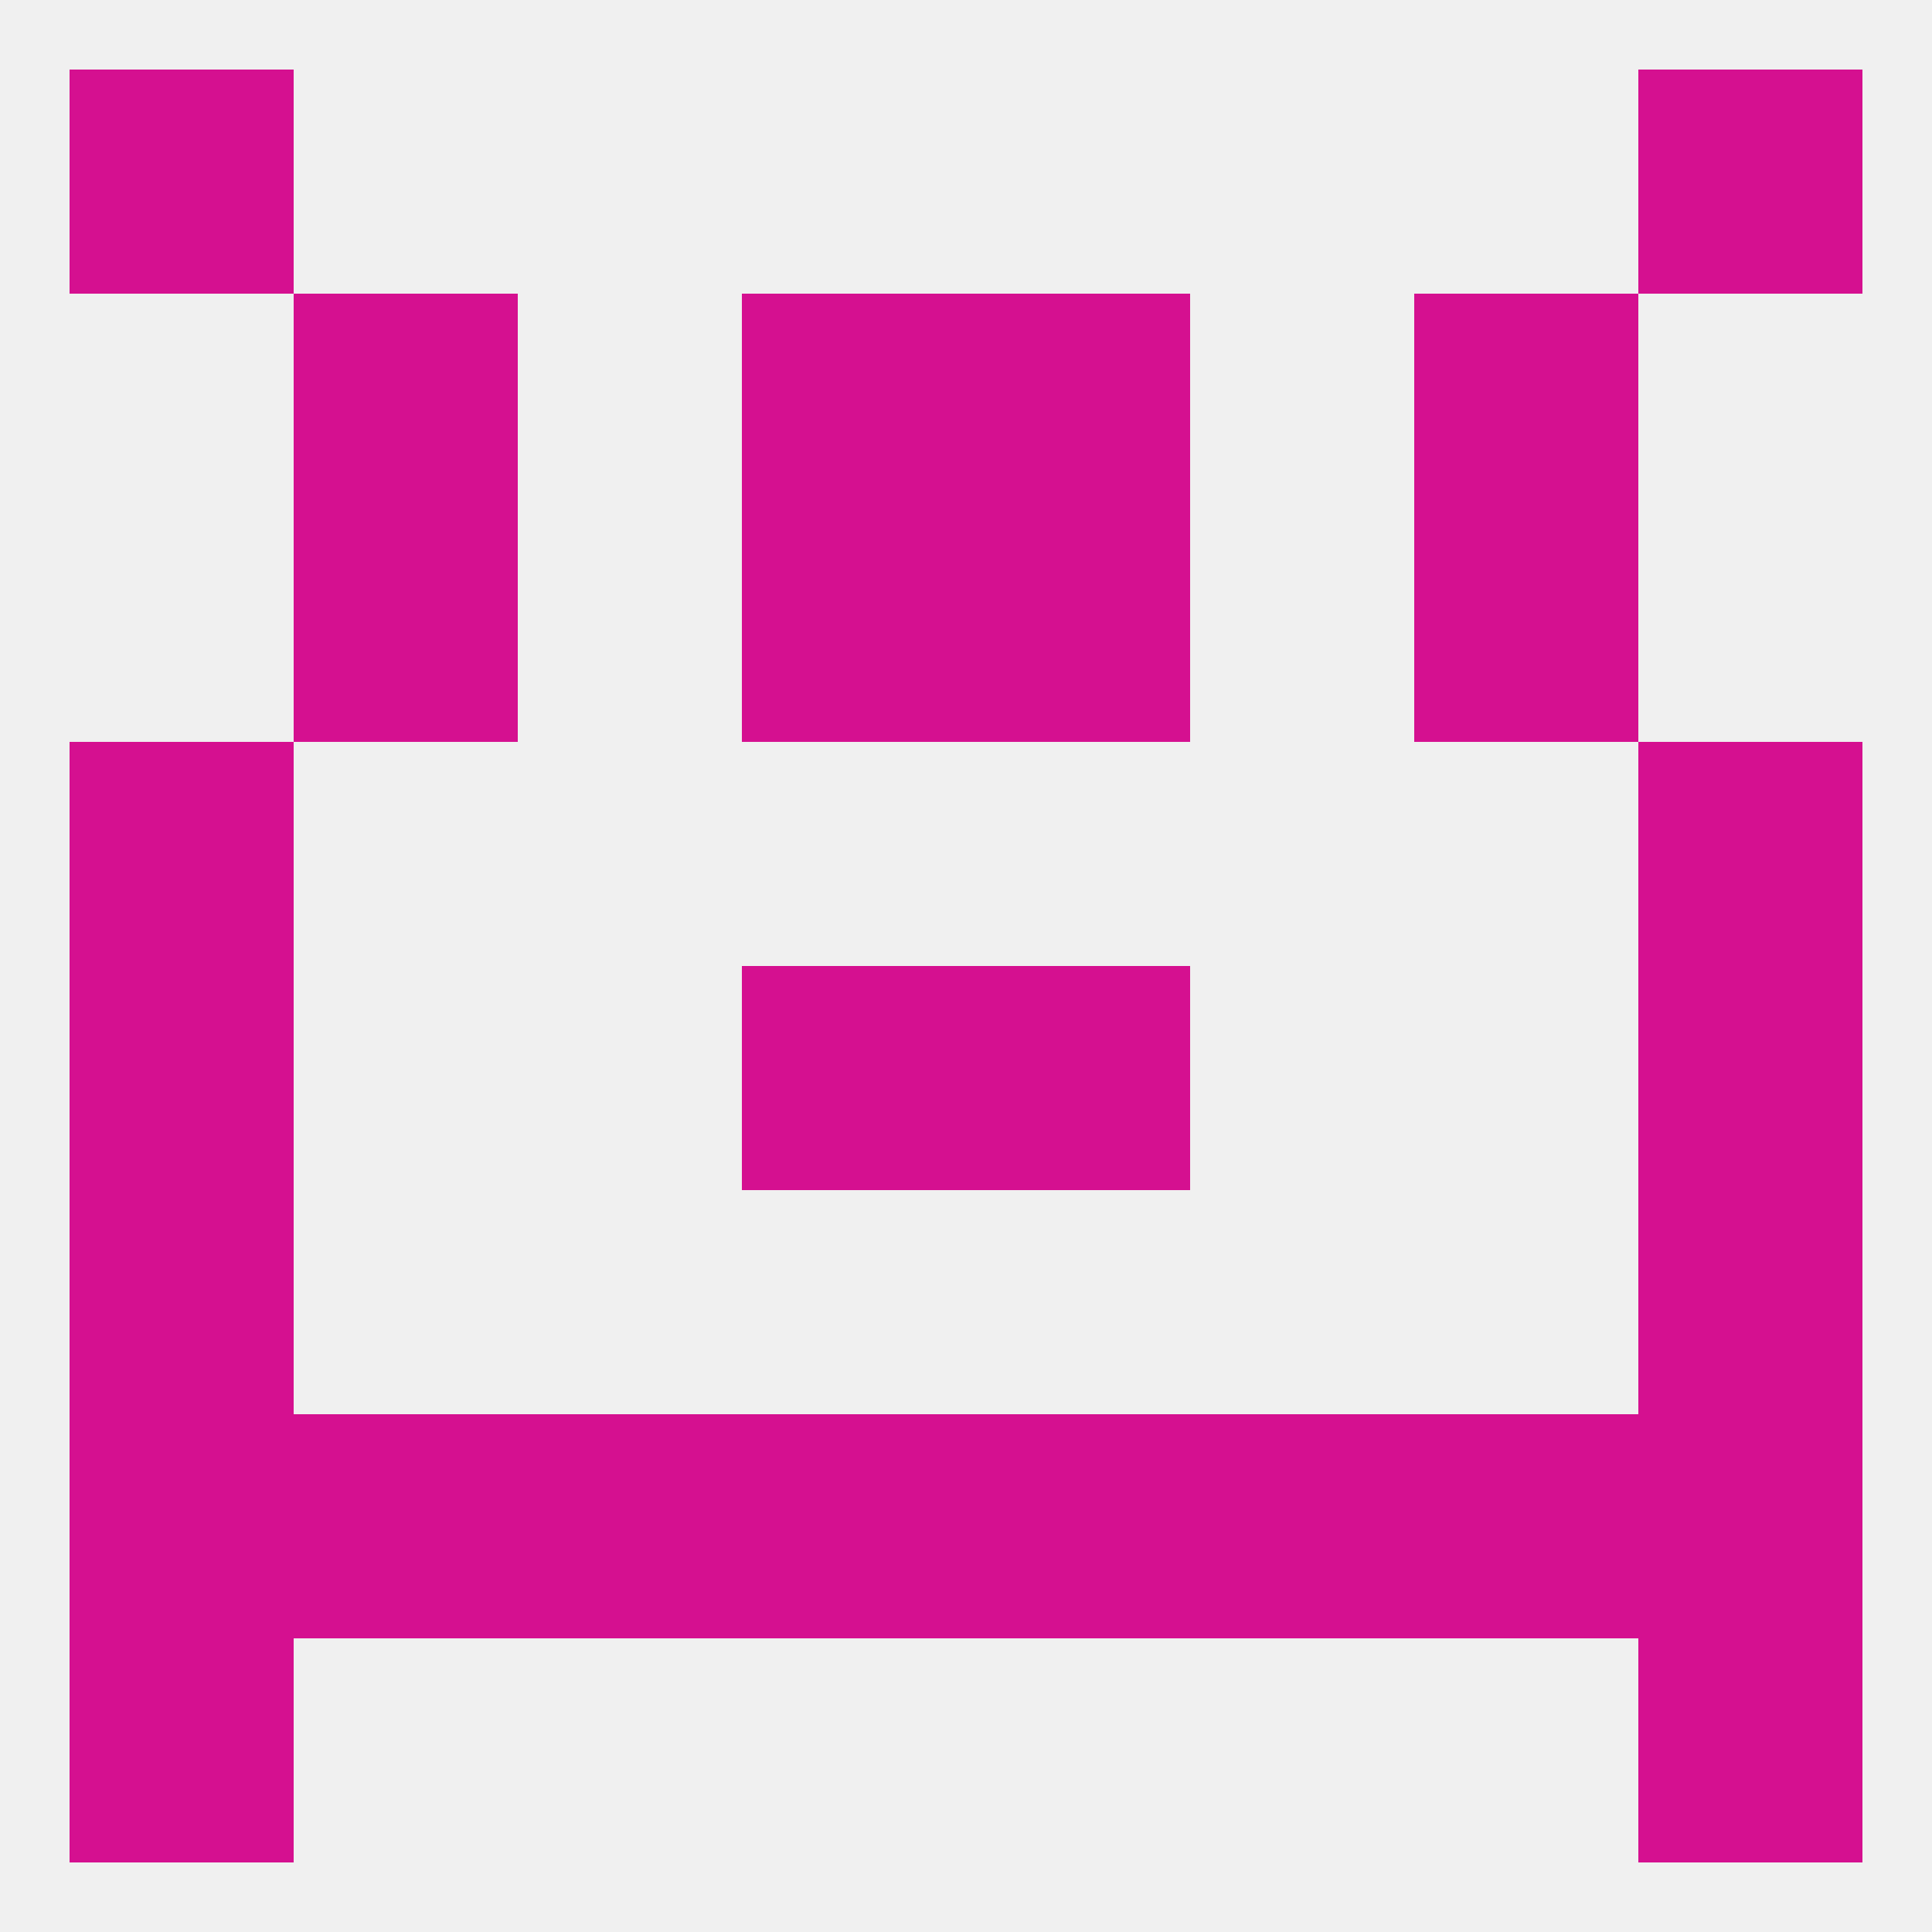 
<!--   <?xml version="1.0"?> -->
<svg version="1.1" baseprofile="full" xmlns="http://www.w3.org/2000/svg" xmlns:xlink="http://www.w3.org/1999/xlink" xmlns:ev="http://www.w3.org/2001/xml-events" width="250" height="250" viewBox="0 0 250 250" >
	<rect width="100%" height="100%" fill="rgba(240,240,240,255)"/>

	<rect x="9" y="9" width="29" height="29" fill="rgba(213,16,144,255)"/>
	<rect x="212" y="9" width="29" height="29" fill="rgba(213,16,144,255)"/>
	<rect x="96" y="38" width="29" height="29" fill="rgba(213,16,144,255)"/>
	<rect x="125" y="38" width="29" height="29" fill="rgba(213,16,144,255)"/>
	<rect x="38" y="38" width="29" height="29" fill="rgba(213,16,144,255)"/>
	<rect x="183" y="38" width="29" height="29" fill="rgba(213,16,144,255)"/>
	<rect x="125" y="67" width="29" height="29" fill="rgba(213,16,144,255)"/>
	<rect x="38" y="67" width="29" height="29" fill="rgba(213,16,144,255)"/>
	<rect x="183" y="67" width="29" height="29" fill="rgba(213,16,144,255)"/>
	<rect x="96" y="67" width="29" height="29" fill="rgba(213,16,144,255)"/>
	<rect x="212" y="96" width="29" height="29" fill="rgba(213,16,144,255)"/>
	<rect x="9" y="96" width="29" height="29" fill="rgba(213,16,144,255)"/>
	<rect x="212" y="125" width="29" height="29" fill="rgba(213,16,144,255)"/>
	<rect x="96" y="125" width="29" height="29" fill="rgba(213,16,144,255)"/>
	<rect x="125" y="125" width="29" height="29" fill="rgba(213,16,144,255)"/>
	<rect x="9" y="125" width="29" height="29" fill="rgba(213,16,144,255)"/>
	<rect x="9" y="154" width="29" height="29" fill="rgba(213,16,144,255)"/>
	<rect x="212" y="154" width="29" height="29" fill="rgba(213,16,144,255)"/>
	<rect x="125" y="183" width="29" height="29" fill="rgba(213,16,144,255)"/>
	<rect x="67" y="183" width="29" height="29" fill="rgba(213,16,144,255)"/>
	<rect x="154" y="183" width="29" height="29" fill="rgba(213,16,144,255)"/>
	<rect x="38" y="183" width="29" height="29" fill="rgba(213,16,144,255)"/>
	<rect x="183" y="183" width="29" height="29" fill="rgba(213,16,144,255)"/>
	<rect x="9" y="183" width="29" height="29" fill="rgba(213,16,144,255)"/>
	<rect x="212" y="183" width="29" height="29" fill="rgba(213,16,144,255)"/>
	<rect x="96" y="183" width="29" height="29" fill="rgba(213,16,144,255)"/>
	<rect x="9" y="212" width="29" height="29" fill="rgba(213,16,144,255)"/>
	<rect x="212" y="212" width="29" height="29" fill="rgba(213,16,144,255)"/>
</svg>